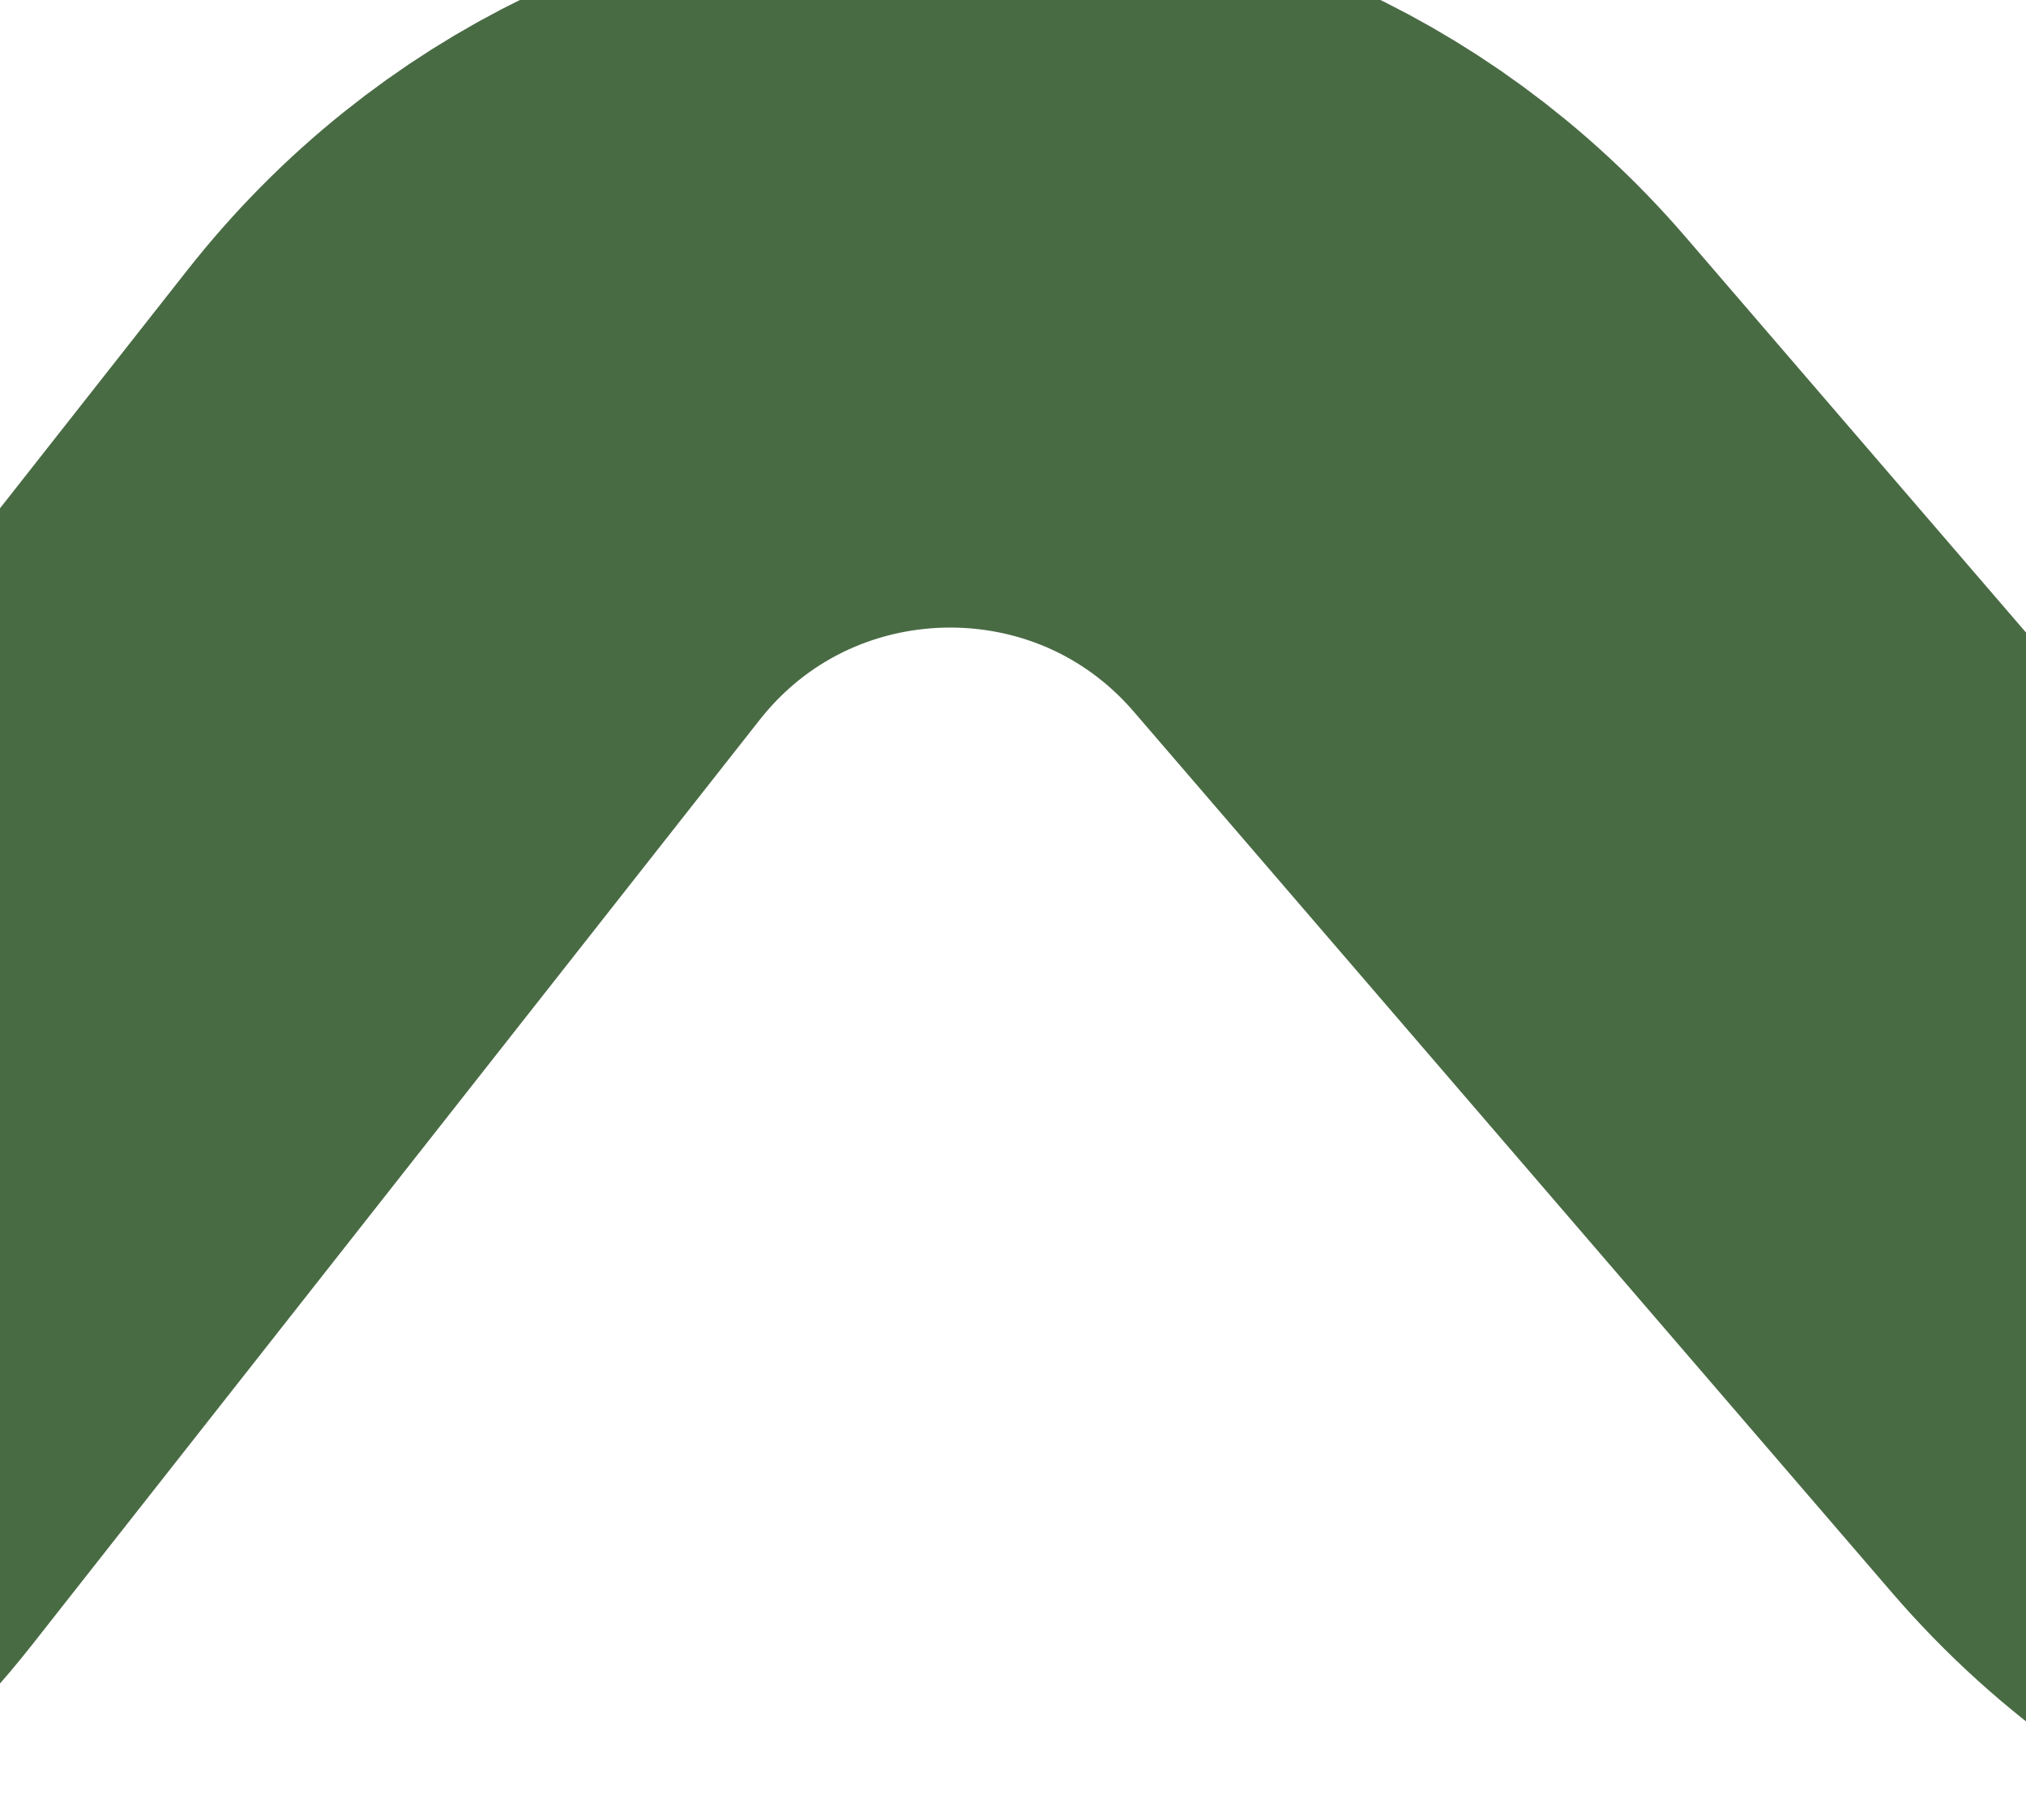 <?xml version="1.0" encoding="UTF-8"?> <svg xmlns="http://www.w3.org/2000/svg" width="334" height="300" viewBox="0 0 334 300" fill="none"><g clip-path="url(#clip0_94_142)"><path d="M-737 343.857L-358.294 136.721C-301.949 105.903 -231.633 136.122 -215.216 198.211V198.211C-194.354 277.106 -92.311 298.216 -41.859 234.073L78.033 81.646C116.954 32.163 191.367 30.522 232.431 78.241L357.32 223.369C402.917 276.356 487.42 267.403 520.902 206.038L791 -289" stroke="#496B44" stroke-width="120"></path></g><defs><clipPath id="clip0_94_142"><rect width="334" height="300" rx="10" fill="white"></rect></clipPath></defs></svg> 
